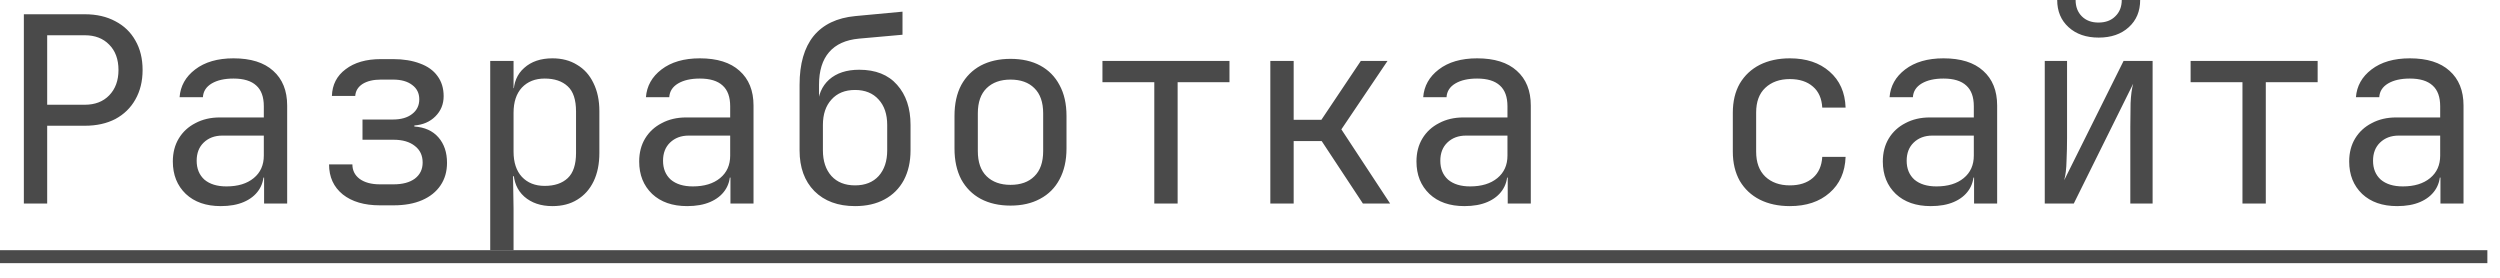 <?xml version="1.0" encoding="UTF-8"?> <svg xmlns="http://www.w3.org/2000/svg" width="135" height="15" viewBox="0 0 135 15" fill="none"><path d="M1.288 10.99V0.77H4.578C5.213 0.77 5.763 0.896 6.23 1.148C6.697 1.391 7.056 1.736 7.308 2.184C7.569 2.632 7.7 3.164 7.7 3.78C7.7 4.387 7.569 4.919 7.308 5.376C7.056 5.824 6.697 6.174 6.23 6.426C5.763 6.669 5.213 6.79 4.578 6.79H2.548V10.99H1.288ZM2.548 5.656H4.578C5.129 5.656 5.567 5.488 5.894 5.152C6.23 4.807 6.398 4.35 6.398 3.78C6.398 3.202 6.23 2.744 5.894 2.408C5.567 2.072 5.129 1.904 4.578 1.904H2.548V5.656ZM11.922 11.13C11.129 11.13 10.499 10.911 10.033 10.472C9.566 10.024 9.333 9.441 9.333 8.722C9.333 8.246 9.44 7.831 9.655 7.476C9.869 7.122 10.168 6.846 10.55 6.65C10.933 6.445 11.372 6.342 11.867 6.342H14.246V5.74C14.246 5.236 14.111 4.863 13.841 4.62C13.57 4.368 13.159 4.242 12.608 4.242C12.123 4.242 11.731 4.331 11.432 4.508C11.134 4.686 10.975 4.933 10.957 5.25H9.697C9.743 4.644 10.023 4.144 10.537 3.752C11.059 3.351 11.75 3.15 12.608 3.15C13.542 3.15 14.256 3.374 14.751 3.822C15.255 4.27 15.507 4.896 15.507 5.698V10.99H14.261V9.59H14.05L14.246 9.31C14.246 9.684 14.153 10.006 13.966 10.276C13.78 10.547 13.514 10.757 13.168 10.906C12.823 11.056 12.408 11.13 11.922 11.13ZM12.23 10.066C12.847 10.066 13.336 9.917 13.7 9.618C14.065 9.32 14.246 8.914 14.246 8.4V7.322H12.007C11.596 7.322 11.26 7.448 10.998 7.7C10.746 7.943 10.62 8.27 10.62 8.68C10.62 9.11 10.761 9.45 11.04 9.702C11.33 9.945 11.726 10.066 12.23 10.066ZM20.513 11.088C19.673 11.088 19.006 10.892 18.511 10.5C18.016 10.099 17.769 9.558 17.769 8.876H19.029C19.029 9.203 19.16 9.464 19.421 9.66C19.692 9.856 20.056 9.954 20.513 9.954H21.255C21.74 9.954 22.123 9.852 22.403 9.646C22.683 9.432 22.823 9.142 22.823 8.778C22.823 8.396 22.683 8.097 22.403 7.882C22.123 7.658 21.74 7.546 21.255 7.546H19.575V6.454H21.213C21.652 6.454 21.997 6.356 22.249 6.16C22.51 5.964 22.641 5.698 22.641 5.362C22.641 5.036 22.515 4.779 22.263 4.592C22.011 4.396 21.666 4.298 21.227 4.298H20.569C20.158 4.298 19.827 4.378 19.575 4.536C19.332 4.695 19.202 4.91 19.183 5.18H17.923C17.942 4.574 18.189 4.093 18.665 3.738C19.141 3.374 19.776 3.192 20.569 3.192H21.227C21.787 3.192 22.272 3.272 22.683 3.43C23.094 3.58 23.406 3.804 23.621 4.102C23.845 4.401 23.957 4.765 23.957 5.194C23.957 5.624 23.808 5.988 23.509 6.286C23.22 6.576 22.842 6.739 22.375 6.776V6.832C22.935 6.87 23.369 7.066 23.677 7.42C23.985 7.775 24.139 8.232 24.139 8.792C24.139 9.259 24.022 9.665 23.789 10.01C23.556 10.356 23.224 10.622 22.795 10.808C22.366 10.995 21.852 11.088 21.255 11.088H20.513ZM26.472 13.51V3.29H27.732V4.76H27.984L27.732 5.054C27.732 4.466 27.923 4.004 28.306 3.668C28.688 3.323 29.197 3.15 29.832 3.15C30.345 3.15 30.788 3.267 31.162 3.5C31.544 3.724 31.838 4.051 32.044 4.48C32.258 4.91 32.366 5.418 32.366 6.006V8.26C32.366 8.848 32.263 9.357 32.058 9.786C31.852 10.216 31.558 10.547 31.176 10.78C30.802 11.014 30.354 11.13 29.832 11.13C29.206 11.13 28.698 10.958 28.306 10.612C27.923 10.267 27.732 9.805 27.732 9.226L27.984 9.52H27.704L27.732 11.27V13.51H26.472ZM29.412 10.038C29.944 10.038 30.359 9.898 30.658 9.618C30.956 9.338 31.106 8.886 31.106 8.26V6.02C31.106 5.386 30.956 4.933 30.658 4.662C30.359 4.382 29.944 4.242 29.412 4.242C28.898 4.242 28.488 4.406 28.18 4.732C27.881 5.059 27.732 5.512 27.732 6.09V8.19C27.732 8.769 27.881 9.222 28.18 9.548C28.488 9.875 28.898 10.038 29.412 10.038ZM37.106 11.13C36.313 11.13 35.683 10.911 35.216 10.472C34.749 10.024 34.516 9.441 34.516 8.722C34.516 8.246 34.623 7.831 34.838 7.476C35.053 7.122 35.352 6.846 35.734 6.65C36.117 6.445 36.556 6.342 37.05 6.342H39.43V5.74C39.43 5.236 39.295 4.863 39.024 4.62C38.754 4.368 38.343 4.242 37.792 4.242C37.307 4.242 36.915 4.331 36.616 4.508C36.318 4.686 36.159 4.933 36.14 5.25H34.88C34.927 4.644 35.207 4.144 35.72 3.752C36.243 3.351 36.934 3.15 37.792 3.15C38.725 3.15 39.44 3.374 39.934 3.822C40.438 4.27 40.69 4.896 40.69 5.698V10.99H39.444V9.59H39.234L39.43 9.31C39.43 9.684 39.337 10.006 39.15 10.276C38.964 10.547 38.697 10.757 38.352 10.906C38.007 11.056 37.592 11.13 37.106 11.13ZM37.414 10.066C38.03 10.066 38.52 9.917 38.884 9.618C39.248 9.32 39.43 8.914 39.43 8.4V7.322H37.19C36.779 7.322 36.444 7.448 36.182 7.7C35.93 7.943 35.804 8.27 35.804 8.68C35.804 9.11 35.944 9.45 36.224 9.702C36.514 9.945 36.91 10.066 37.414 10.066ZM46.173 11.13C45.249 11.13 44.516 10.86 43.975 10.318C43.443 9.777 43.177 9.044 43.177 8.12V4.578C43.177 3.449 43.429 2.572 43.933 1.946C44.446 1.321 45.197 0.962 46.187 0.868L48.735 0.63V1.876L46.383 2.086C45.673 2.152 45.137 2.394 44.773 2.814C44.409 3.234 44.227 3.822 44.227 4.578V5.376H44.423L44.157 5.74C44.175 5.134 44.381 4.653 44.773 4.298C45.174 3.944 45.715 3.766 46.397 3.766C47.283 3.766 47.965 4.037 48.441 4.578C48.926 5.12 49.169 5.843 49.169 6.748V8.12C49.169 8.736 49.047 9.273 48.805 9.73C48.562 10.178 48.217 10.524 47.769 10.766C47.321 11.009 46.789 11.13 46.173 11.13ZM46.173 10.01C46.714 10.01 47.139 9.842 47.447 9.506C47.755 9.161 47.909 8.699 47.909 8.12V6.748C47.909 6.17 47.755 5.712 47.447 5.376C47.139 5.031 46.714 4.858 46.173 4.858C45.631 4.858 45.207 5.031 44.899 5.376C44.591 5.712 44.437 6.17 44.437 6.748V8.12C44.437 8.699 44.591 9.161 44.899 9.506C45.207 9.842 45.631 10.01 46.173 10.01ZM54.567 11.102C53.951 11.102 53.414 10.981 52.957 10.738C52.509 10.496 52.159 10.146 51.907 9.688C51.664 9.222 51.543 8.666 51.543 8.022V6.258C51.543 5.605 51.664 5.05 51.907 4.592C52.159 4.135 52.509 3.785 52.957 3.542C53.414 3.3 53.951 3.178 54.567 3.178C55.193 3.178 55.729 3.3 56.177 3.542C56.625 3.785 56.971 4.135 57.213 4.592C57.465 5.05 57.591 5.605 57.591 6.258V8.022C57.591 8.666 57.465 9.222 57.213 9.688C56.971 10.146 56.62 10.496 56.163 10.738C55.715 10.981 55.183 11.102 54.567 11.102ZM54.567 9.982C55.118 9.982 55.547 9.828 55.855 9.52C56.172 9.212 56.331 8.76 56.331 8.162V6.118C56.331 5.521 56.172 5.068 55.855 4.76C55.547 4.452 55.118 4.298 54.567 4.298C54.026 4.298 53.596 4.452 53.279 4.76C52.962 5.068 52.803 5.521 52.803 6.118V8.162C52.803 8.76 52.962 9.212 53.279 9.52C53.596 9.828 54.026 9.982 54.567 9.982ZM62.332 10.99V4.438H59.532V3.29H66.392V4.438H63.592V10.99H62.332ZM68.598 10.99V3.29H69.858V6.468H71.356L73.484 3.29H74.926L72.434 6.986L75.066 10.99H73.596L71.37 7.616H69.858V10.99H68.598ZM79.079 11.13C78.285 11.13 77.655 10.911 77.189 10.472C76.722 10.024 76.489 9.441 76.489 8.722C76.489 8.246 76.596 7.831 76.811 7.476C77.025 7.122 77.324 6.846 77.707 6.65C78.089 6.445 78.528 6.342 79.023 6.342H81.403V5.74C81.403 5.236 81.267 4.863 80.997 4.62C80.726 4.368 80.315 4.242 79.765 4.242C79.279 4.242 78.887 4.331 78.589 4.508C78.29 4.686 78.131 4.933 78.113 5.25H76.853C76.899 4.644 77.179 4.144 77.693 3.752C78.215 3.351 78.906 3.15 79.765 3.15C80.698 3.15 81.412 3.374 81.907 3.822C82.411 4.27 82.663 4.896 82.663 5.698V10.99H81.417V9.59H81.207L81.403 9.31C81.403 9.684 81.309 10.006 81.123 10.276C80.936 10.547 80.67 10.757 80.325 10.906C79.979 11.056 79.564 11.13 79.079 11.13ZM79.387 10.066C80.003 10.066 80.493 9.917 80.857 9.618C81.221 9.32 81.403 8.914 81.403 8.4V7.322H79.163C78.752 7.322 78.416 7.448 78.155 7.7C77.903 7.943 77.777 8.27 77.777 8.68C77.777 9.11 77.917 9.45 78.197 9.702C78.486 9.945 78.883 10.066 79.387 10.066ZM96.652 11.13C96.036 11.13 95.495 11.014 95.028 10.78C94.57 10.547 94.211 10.211 93.95 9.772C93.698 9.324 93.572 8.797 93.572 8.19V6.09C93.572 5.474 93.698 4.947 93.95 4.508C94.211 4.07 94.57 3.734 95.028 3.5C95.495 3.267 96.036 3.15 96.652 3.15C97.538 3.15 98.252 3.388 98.794 3.864C99.344 4.34 99.634 4.989 99.662 5.81H98.402C98.374 5.316 98.206 4.938 97.898 4.676C97.59 4.406 97.174 4.27 96.652 4.27C96.101 4.27 95.658 4.429 95.322 4.746C94.995 5.054 94.832 5.498 94.832 6.076V8.19C94.832 8.769 94.995 9.217 95.322 9.534C95.658 9.852 96.101 10.01 96.652 10.01C97.174 10.01 97.59 9.875 97.898 9.604C98.206 9.334 98.374 8.956 98.402 8.47H99.662C99.634 9.292 99.344 9.94 98.794 10.416C98.252 10.892 97.538 11.13 96.652 11.13ZM104.262 11.13C103.469 11.13 102.839 10.911 102.372 10.472C101.906 10.024 101.672 9.441 101.672 8.722C101.672 8.246 101.78 7.831 101.994 7.476C102.209 7.122 102.508 6.846 102.89 6.65C103.273 6.445 103.712 6.342 104.206 6.342H106.586V5.74C106.586 5.236 106.451 4.863 106.18 4.62C105.91 4.368 105.499 4.242 104.948 4.242C104.463 4.242 104.071 4.331 103.772 4.508C103.474 4.686 103.315 4.933 103.296 5.25H102.036C102.083 4.644 102.363 4.144 102.876 3.752C103.399 3.351 104.09 3.15 104.948 3.15C105.882 3.15 106.596 3.374 107.09 3.822C107.594 4.27 107.846 4.896 107.846 5.698V10.99H106.6V9.59H106.39L106.586 9.31C106.586 9.684 106.493 10.006 106.306 10.276C106.12 10.547 105.854 10.757 105.508 10.906C105.163 11.056 104.748 11.13 104.262 11.13ZM104.57 10.066C105.186 10.066 105.676 9.917 106.04 9.618C106.404 9.32 106.586 8.914 106.586 8.4V7.322H104.346C103.936 7.322 103.6 7.448 103.338 7.7C103.086 7.943 102.96 8.27 102.96 8.68C102.96 9.11 103.1 9.45 103.38 9.702C103.67 9.945 104.066 10.066 104.57 10.066ZM110.417 10.99V3.29H111.621V7.434C111.621 7.836 111.612 8.251 111.593 8.68C111.584 9.11 111.542 9.46 111.467 9.73L114.673 3.29H116.241V10.99H115.037V6.832C115.037 6.422 115.042 6.002 115.051 5.572C115.07 5.143 115.116 4.793 115.191 4.522L111.985 10.99H110.417ZM113.329 2.03C112.657 2.03 112.116 1.844 111.705 1.47C111.294 1.097 111.089 0.607 111.089 0H112.083C112.083 0.364 112.195 0.658 112.419 0.882C112.643 1.106 112.942 1.218 113.315 1.218C113.698 1.218 114.001 1.106 114.225 0.882C114.458 0.658 114.575 0.364 114.575 0H115.569C115.569 0.607 115.364 1.097 114.953 1.47C114.542 1.844 114.001 2.03 113.329 2.03ZM121.093 10.99V4.438H118.293V3.29H125.153V4.438H122.353V10.99H121.093ZM129.446 11.13C128.653 11.13 128.023 10.911 127.556 10.472C127.089 10.024 126.856 9.441 126.856 8.722C126.856 8.246 126.963 7.831 127.178 7.476C127.393 7.122 127.691 6.846 128.074 6.65C128.457 6.445 128.895 6.342 129.39 6.342H131.77V5.74C131.77 5.236 131.635 4.863 131.364 4.62C131.093 4.368 130.683 4.242 130.132 4.242C129.647 4.242 129.255 4.331 128.956 4.508C128.657 4.686 128.499 4.933 128.48 5.25H127.22C127.267 4.644 127.547 4.144 128.06 3.752C128.583 3.351 129.273 3.15 130.132 3.15C131.065 3.15 131.779 3.374 132.274 3.822C132.778 4.27 133.03 4.896 133.03 5.698V10.99H131.784V9.59H131.574L131.77 9.31C131.77 9.684 131.677 10.006 131.49 10.276C131.303 10.547 131.037 10.757 130.692 10.906C130.347 11.056 129.931 11.13 129.446 11.13ZM129.754 10.066C130.37 10.066 130.86 9.917 131.224 9.618C131.588 9.32 131.77 8.914 131.77 8.4V7.322H129.53C129.119 7.322 128.783 7.448 128.522 7.7C128.27 7.943 128.144 8.27 128.144 8.68C128.144 9.11 128.284 9.45 128.564 9.702C128.853 9.945 129.25 10.066 129.754 10.066Z" fill="#4A4A4A"></path><path d="M0 13.51H134.318V14.21H0V13.51Z" fill="#4A4A4A"></path></svg> 